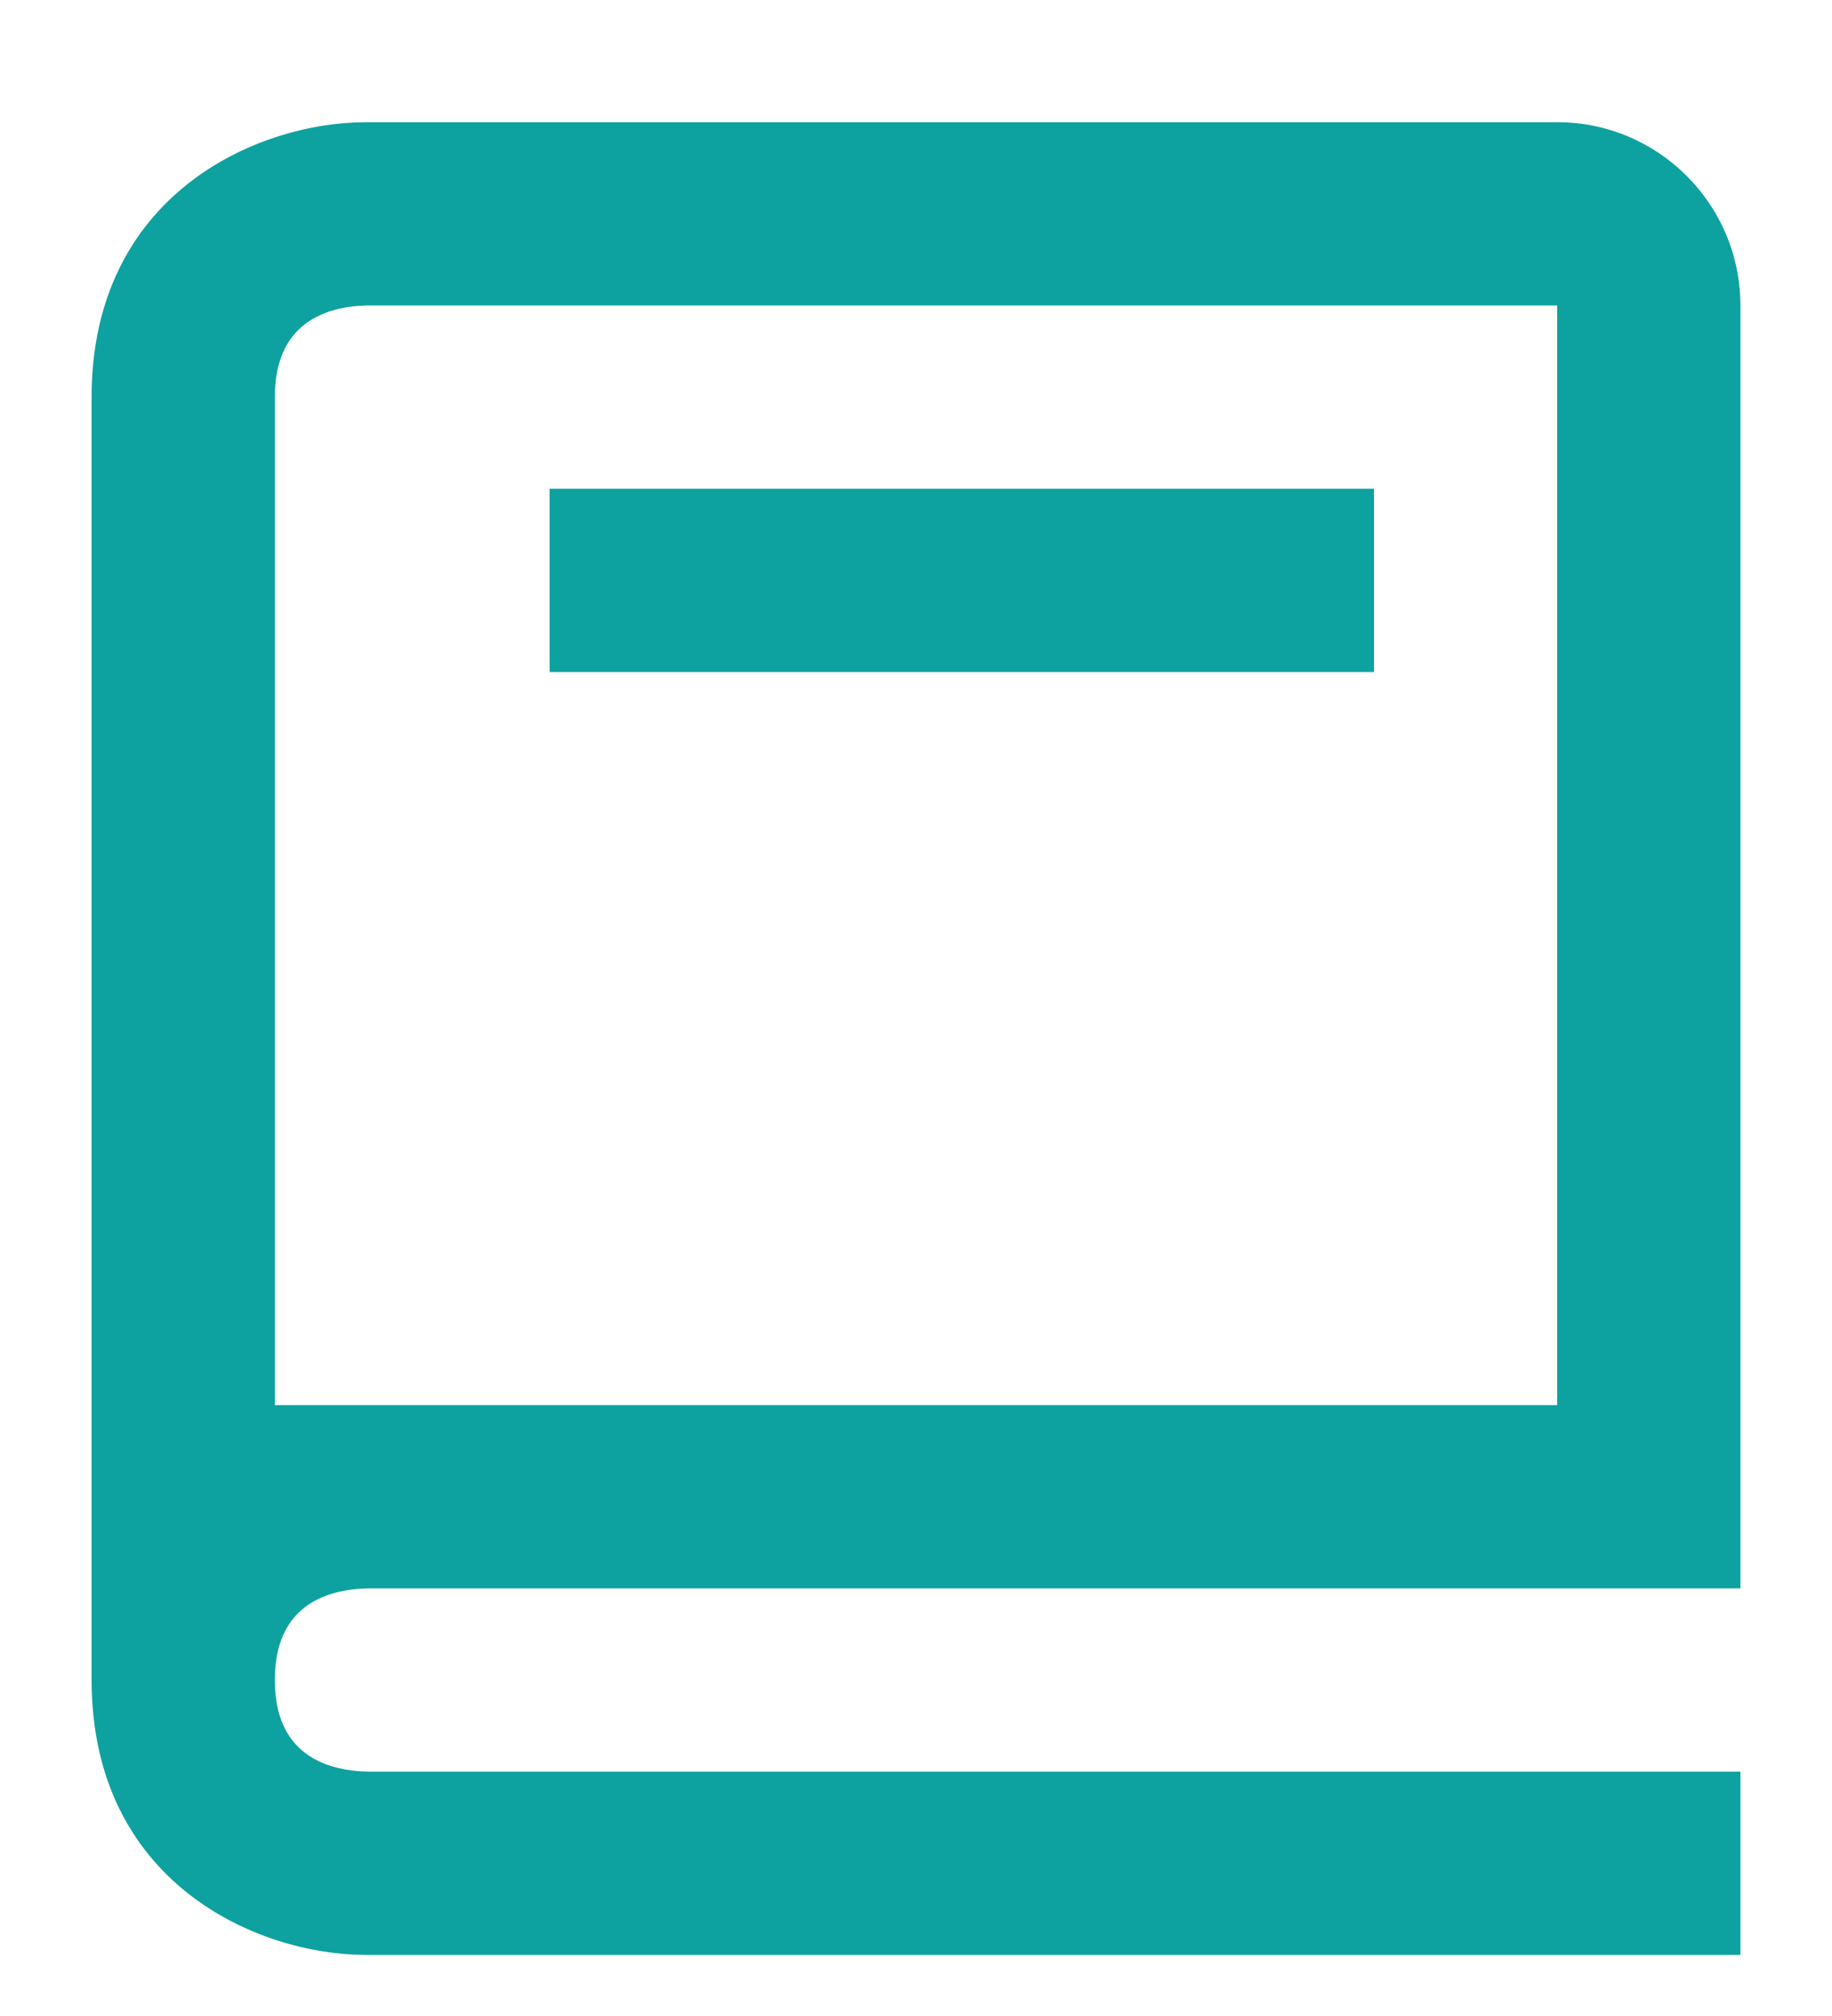 <svg width="60" height="66" viewBox="0 0 60 66" fill="none" xmlns="http://www.w3.org/2000/svg">
<g filter="url(#filter0_dd_4967_8303)">
<path d="M12 62H57V56H12.036C10.65 55.964 9 55.415 9 53C9 50.585 10.65 50.036 12.036 50H57V8C57 4.691 54.309 2 51 2H12C8.382 2 3 4.397 3 11V53C3 59.603 8.382 62 12 62ZM9 11C9 8.585 10.65 8.036 12 8H51V44H9V11Z" fill="#0DA29F"/>
<path d="M18 14H45V20H18V14Z" fill="#0DA29F"/>
</g>
<defs>
<filter id="filter0_dd_4967_8303" x="0" y="0" width="60" height="66" filterUnits="userSpaceOnUse" color-interpolation-filters="sRGB">
<feFlood flood-opacity="0" result="BackgroundImageFix"/>
<feColorMatrix in="SourceAlpha" type="matrix" values="0 0 0 0 0 0 0 0 0 0 0 0 0 0 0 0 0 0 127 0" result="hardAlpha"/>
<feOffset dy="1"/>
<feGaussianBlur stdDeviation="1.5"/>
<feComposite in2="hardAlpha" operator="out"/>
<feColorMatrix type="matrix" values="0 0 0 0 0 0 0 0 0 0 0 0 0 0 0 0 0 0 0.1 0"/>
<feBlend mode="normal" in2="BackgroundImageFix" result="effect1_dropShadow_4967_8303"/>
<feColorMatrix in="SourceAlpha" type="matrix" values="0 0 0 0 0 0 0 0 0 0 0 0 0 0 0 0 0 0 127 0" result="hardAlpha"/>
<feMorphology radius="1" operator="erode" in="SourceAlpha" result="effect2_dropShadow_4967_8303"/>
<feOffset dy="1"/>
<feGaussianBlur stdDeviation="1"/>
<feComposite in2="hardAlpha" operator="out"/>
<feColorMatrix type="matrix" values="0 0 0 0 0 0 0 0 0 0 0 0 0 0 0 0 0 0 0.1 0"/>
<feBlend mode="normal" in2="effect1_dropShadow_4967_8303" result="effect2_dropShadow_4967_8303"/>
<feBlend mode="normal" in="SourceGraphic" in2="effect2_dropShadow_4967_8303" result="shape"/>
</filter>
</defs>
</svg>

